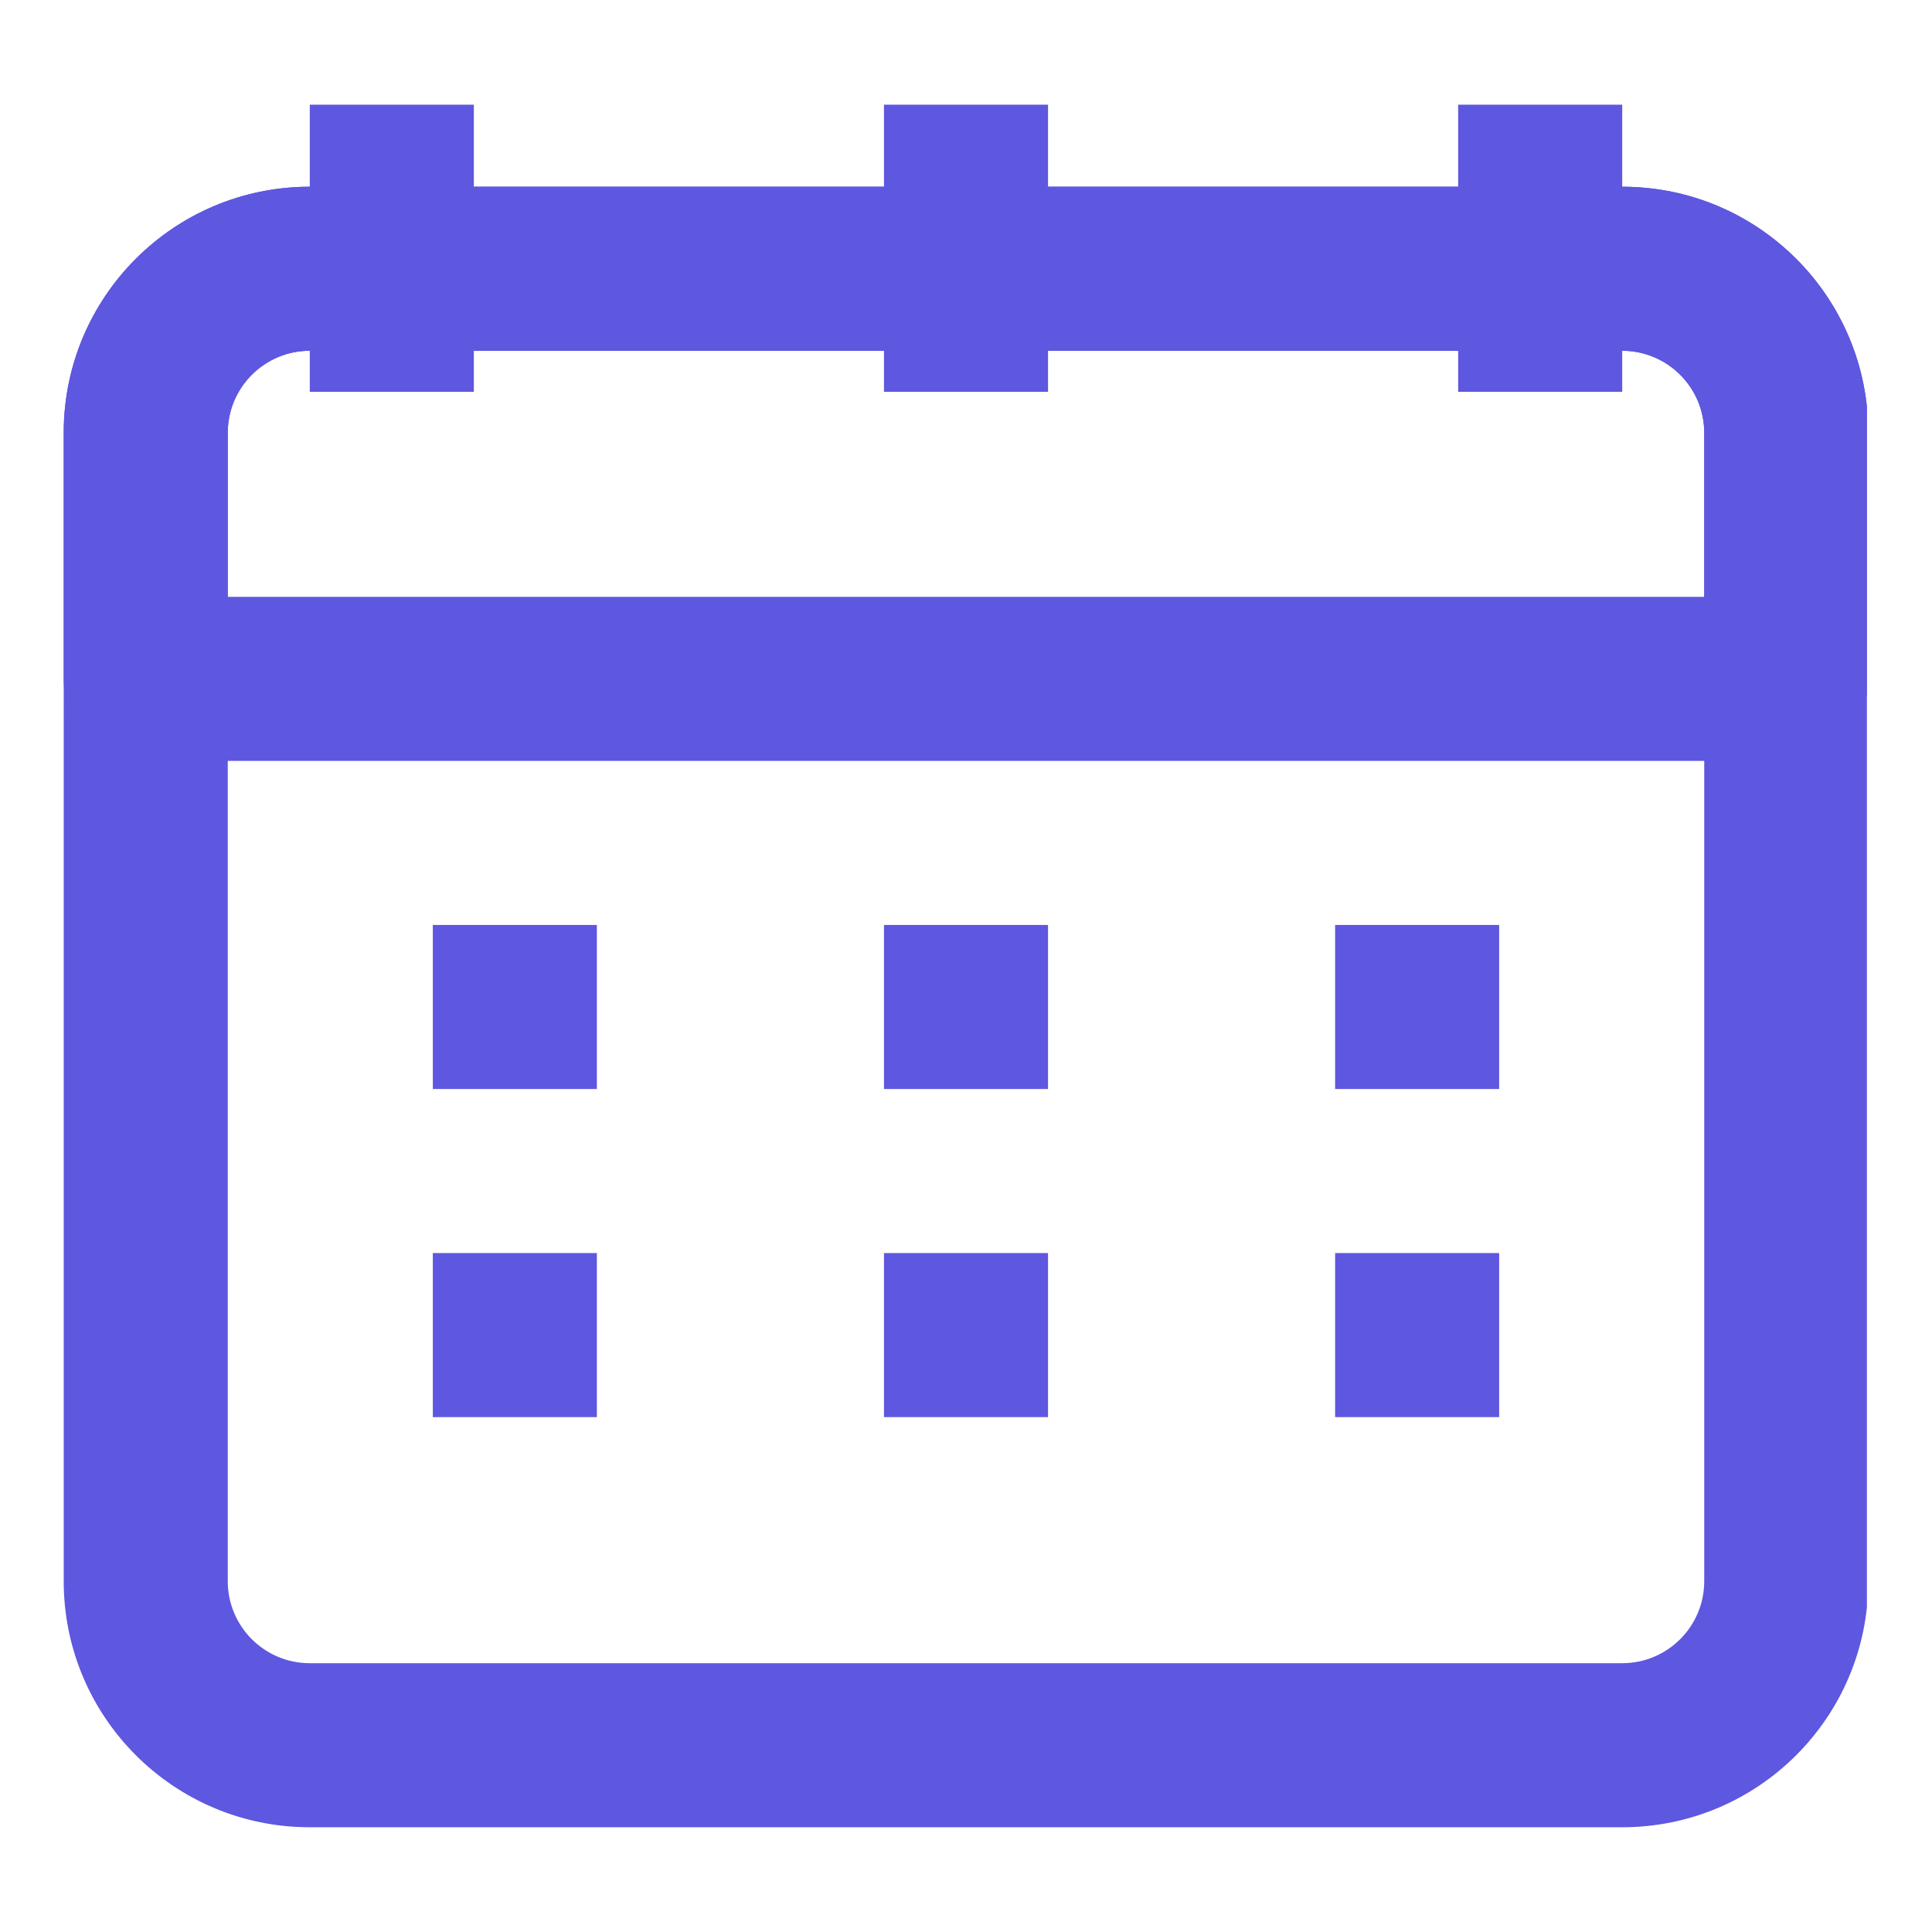 <svg xmlns="http://www.w3.org/2000/svg" xmlns:xlink="http://www.w3.org/1999/xlink" width="600" zoomAndPan="magnify" viewBox="0 0 450 450" height="600" preserveAspectRatio="xMidYMid meet" version="1.0"><defs><clipPath id="3e6cfd3dd9"><path d="M 14.836 43 L 434.836 43 L 434.836 425.637 L 14.836 425.637 Z M 14.836 43 " clip-rule="nonzero"/></clipPath><clipPath id="8b065306ba"><path d="M 14.836 43 L 434.836 43 L 434.836 178 L 14.836 178 Z M 14.836 43 " clip-rule="nonzero"/></clipPath><clipPath id="b3622cda7d"><path d="M 72 24.387 L 111 24.387 L 111 92 L 72 92 Z M 72 24.387 " clip-rule="nonzero"/></clipPath><clipPath id="717e3a2230"><path d="M 205 24.387 L 245 24.387 L 245 92 L 205 92 Z M 205 24.387 " clip-rule="nonzero"/></clipPath><clipPath id="ce79daa8e2"><path d="M 339 24.387 L 378 24.387 L 378 92 L 339 92 Z M 339 24.387 " clip-rule="nonzero"/></clipPath></defs><g clip-path="url(#3e6cfd3dd9)"><path fill="#5e57df" d="M 14.84 100.809 C 14.84 69.152 40.5 43.492 72.156 43.492 L 377.844 43.492 C 409.496 43.492 435.16 69.152 435.16 100.809 L 435.16 368.285 C 435.16 399.941 409.496 425.602 377.844 425.602 L 72.156 425.602 C 40.5 425.602 14.84 399.941 14.84 368.285 Z M 72.156 81.703 C 61.602 81.703 53.051 90.258 53.051 100.809 L 53.051 368.285 C 53.051 378.836 61.602 387.391 72.156 387.391 L 377.844 387.391 C 388.395 387.391 396.949 378.836 396.949 368.285 L 396.949 100.809 C 396.949 90.258 388.395 81.703 377.844 81.703 Z M 72.156 81.703 " fill-opacity="1" fill-rule="evenodd"/></g><g clip-path="url(#8b065306ba)"><path fill="#5e57df" d="M 14.84 100.809 C 14.84 69.152 40.5 43.492 72.156 43.492 L 377.844 43.492 C 409.496 43.492 435.16 69.152 435.16 100.809 L 435.16 158.125 C 435.16 168.676 426.605 177.23 416.055 177.23 L 33.945 177.23 C 23.391 177.23 14.84 168.676 14.84 158.125 Z M 72.156 81.703 C 61.602 81.703 53.051 90.258 53.051 100.809 L 53.051 139.02 L 396.949 139.02 L 396.949 100.809 C 396.949 90.258 388.395 81.703 377.844 81.703 Z M 72.156 81.703 " fill-opacity="1" fill-rule="evenodd"/></g><g clip-path="url(#b3622cda7d)"><path fill="#5e57df" d="M 72.156 24.387 L 110.367 24.387 L 110.367 91.258 L 72.156 91.258 Z M 72.156 24.387 " fill-opacity="1" fill-rule="evenodd"/></g><g clip-path="url(#717e3a2230)"><path fill="#5e57df" d="M 205.895 24.387 L 244.105 24.387 L 244.105 91.258 L 205.895 91.258 Z M 205.895 24.387 " fill-opacity="1" fill-rule="evenodd"/></g><g clip-path="url(#ce79daa8e2)"><path fill="#5e57df" d="M 339.633 24.387 L 377.844 24.387 L 377.844 91.258 L 339.633 91.258 Z M 339.633 24.387 " fill-opacity="1" fill-rule="evenodd"/></g><path fill="#5e57df" d="M 100.812 215.441 L 139.023 215.441 L 139.023 253.652 L 100.812 253.652 Z M 100.812 215.441 " fill-opacity="1" fill-rule="evenodd"/><path fill="#5e57df" d="M 100.812 291.863 L 139.023 291.863 L 139.023 330.074 L 100.812 330.074 Z M 100.812 291.863 " fill-opacity="1" fill-rule="evenodd"/><path fill="#5e57df" d="M 205.895 215.441 L 244.105 215.441 L 244.105 253.652 L 205.895 253.652 Z M 205.895 215.441 " fill-opacity="1" fill-rule="evenodd"/><path fill="#5e57df" d="M 205.895 291.863 L 244.105 291.863 L 244.105 330.074 L 205.895 330.074 Z M 205.895 291.863 " fill-opacity="1" fill-rule="evenodd"/><path fill="#5e57df" d="M 310.973 215.441 L 349.184 215.441 L 349.184 253.652 L 310.973 253.652 Z M 310.973 215.441 " fill-opacity="1" fill-rule="evenodd"/><path fill="#5e57df" d="M 310.973 291.863 L 349.184 291.863 L 349.184 330.074 L 310.973 330.074 Z M 310.973 291.863 " fill-opacity="1" fill-rule="evenodd"/></svg>
